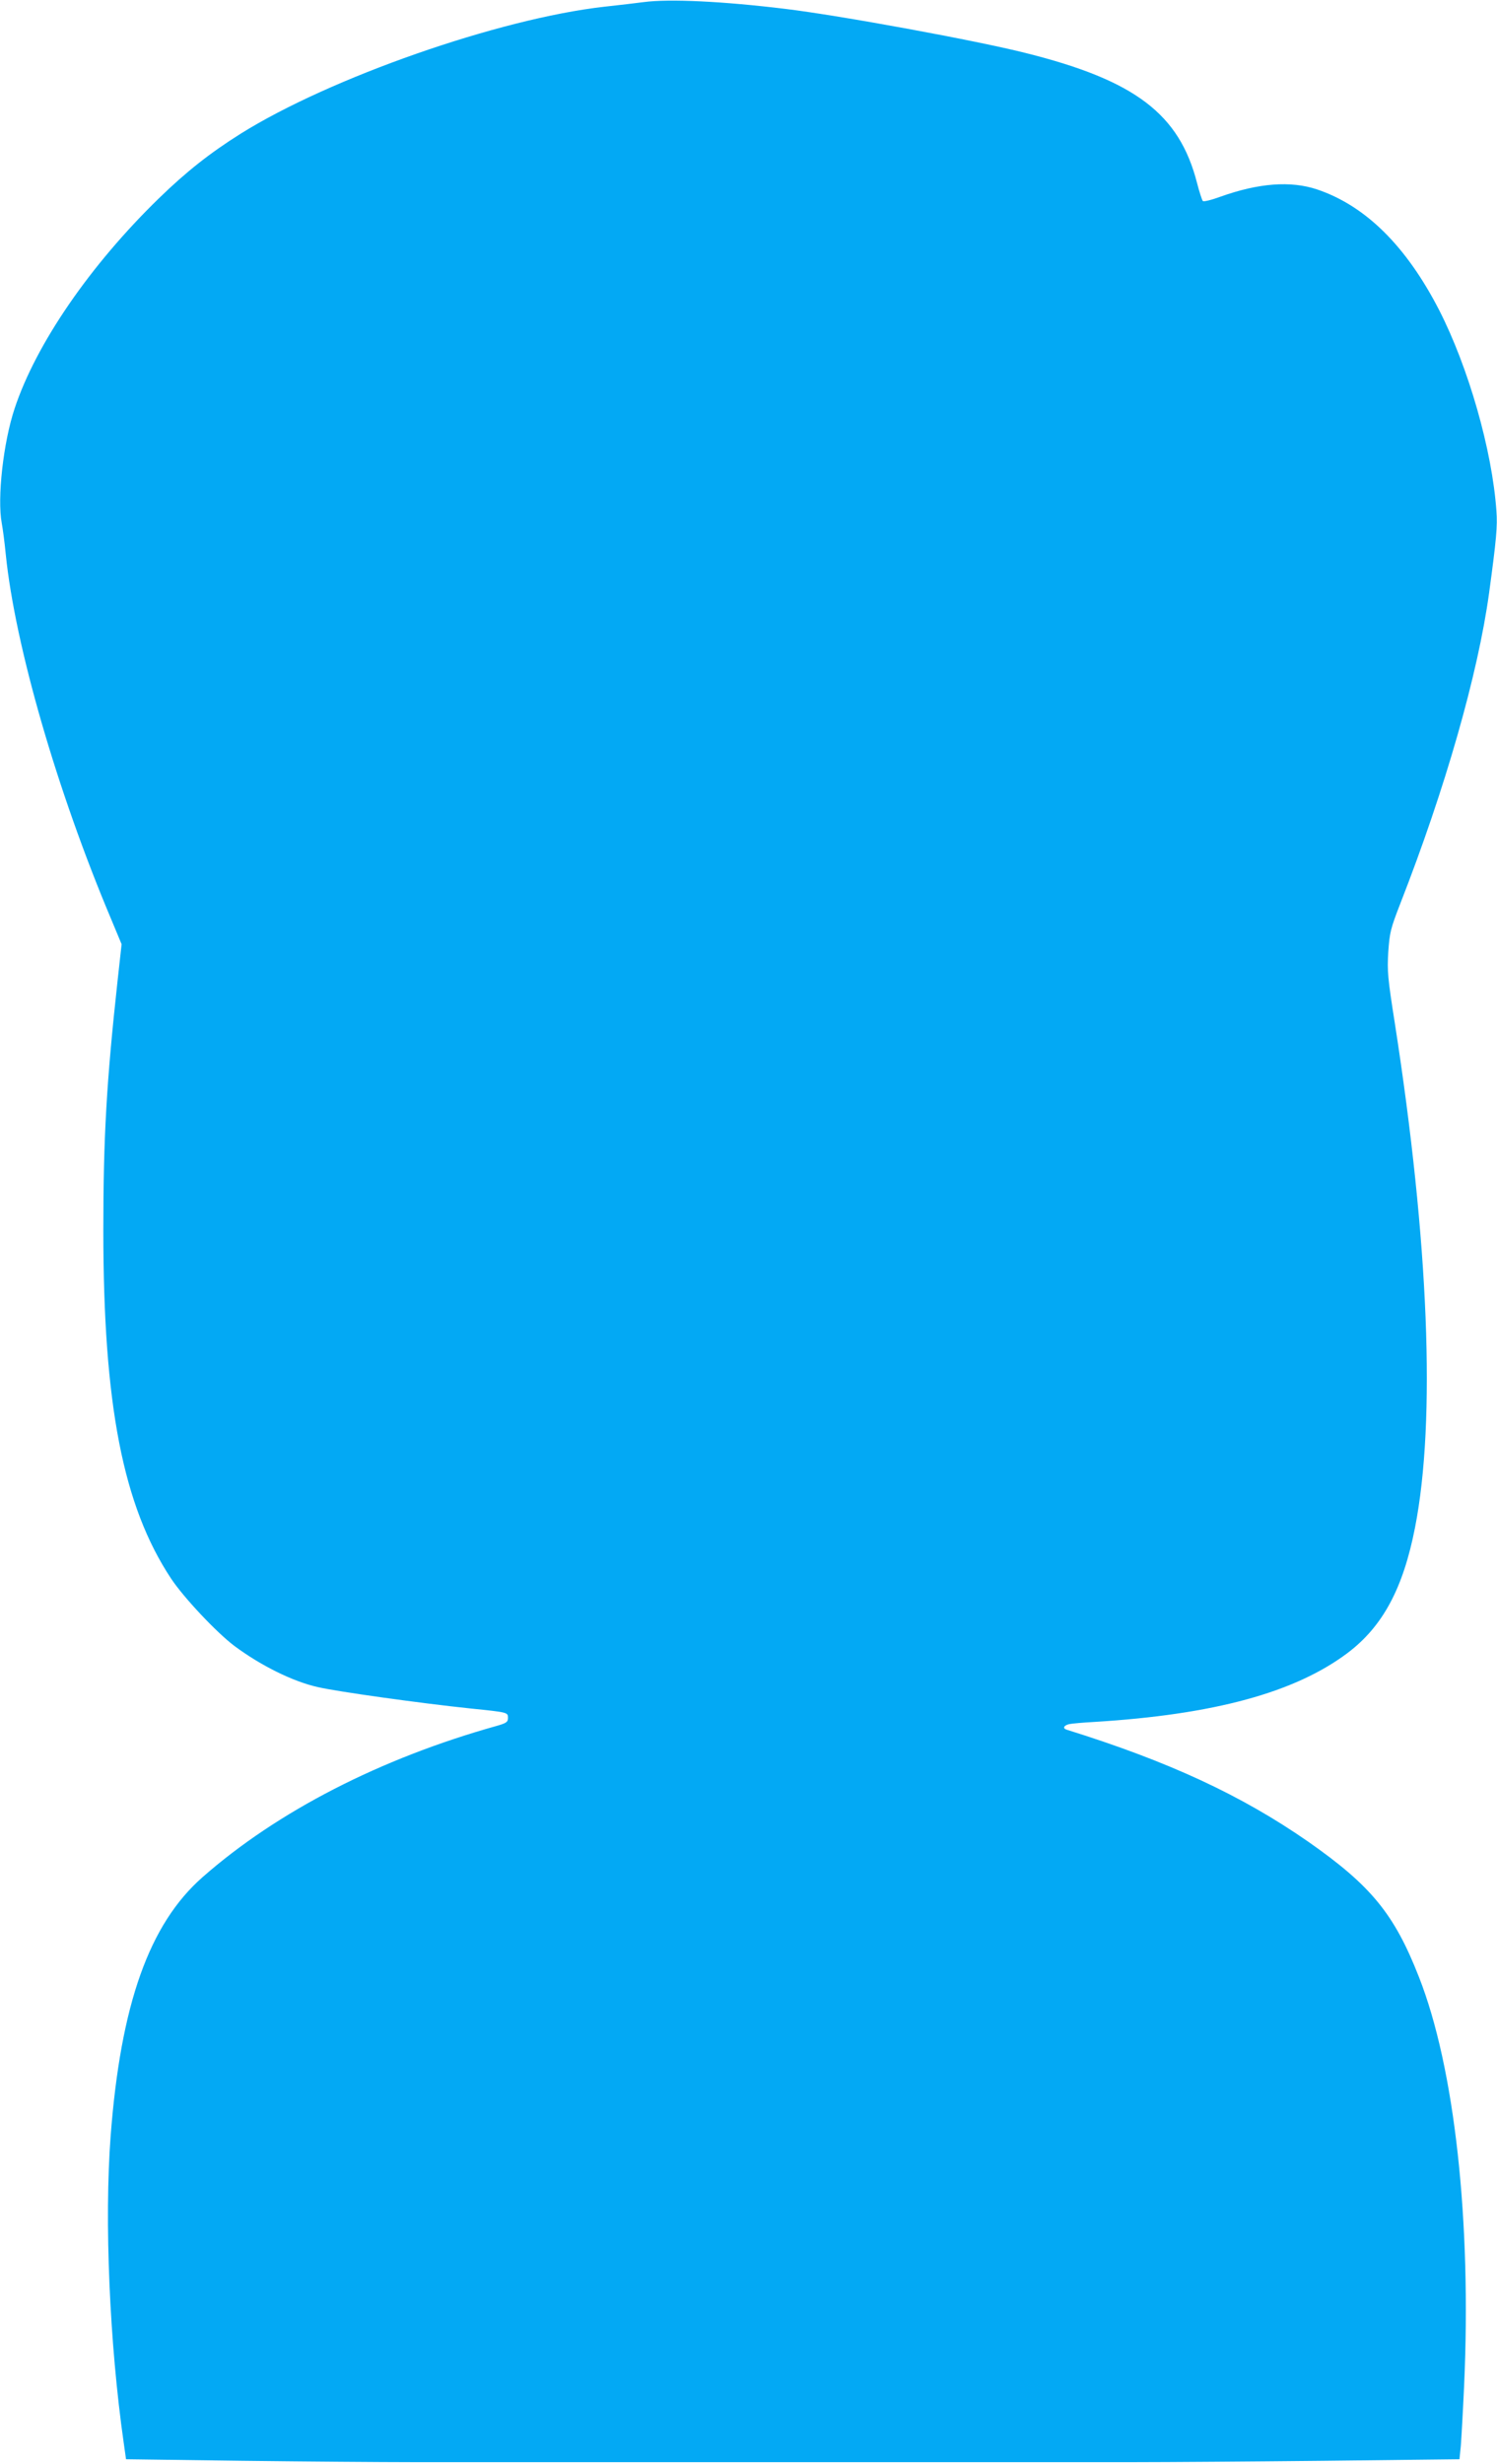 <?xml version="1.0" standalone="no"?>
<!DOCTYPE svg PUBLIC "-//W3C//DTD SVG 20010904//EN"
 "http://www.w3.org/TR/2001/REC-SVG-20010904/DTD/svg10.dtd">
<svg version="1.0" xmlns="http://www.w3.org/2000/svg"
 width="778pt" height="1280pt" viewBox="0 0 778 1280"
 preserveAspectRatio="xMidYMid meet">
<g transform="translate(0,1280) scale(0.1,-0.1)"
fill="#03a9f4" stroke="none">
<path d="M3345 12789 c-38 -5 -131 -16 -205 -24 -547 -62 -1425 -369 -1890
-660 -159 -100 -282 -197 -424 -335 -358 -348 -639 -757 -750 -1092 -59 -177
-91 -466 -67 -595 5 -26 15 -100 21 -163 48 -472 266 -1227 547 -1893 l55
-132 -21 -190 c-57 -523 -74 -810 -74 -1295 0 -908 102 -1432 352 -1810 65
-98 236 -280 329 -350 137 -102 304 -185 434 -214 104 -24 535 -84 793 -111
195 -20 195 -20 195 -49 0 -21 -8 -27 -57 -41 -605 -169 -1141 -444 -1530
-786 -278 -244 -426 -662 -478 -1345 -33 -439 -6 -1077 68 -1594 l12 -85 605
-8 c333 -4 725 -7 873 -7 324 0 3400 0 3775 0 147 0 584 3 972 7 l705 8 7 70
c3 39 11 178 17 310 39 857 -49 1654 -235 2126 -128 327 -249 474 -575 702
-347 241 -723 416 -1256 582 -22 7 -14 23 15 29 15 3 72 8 127 11 624 38 1045
153 1318 358 183 138 289 335 351 652 109 556 72 1482 -105 2620 -37 235 -40
270 -34 370 7 101 12 121 62 250 234 598 404 1193 462 1615 38 280 44 347 38
426 -22 314 -145 745 -298 1044 -171 332 -382 541 -634 626 -138 46 -304 33
-503 -38 -46 -17 -87 -27 -91 -22 -4 5 -18 47 -30 94 -92 358 -321 532 -888
674 -256 65 -970 196 -1253 230 -320 39 -602 53 -735 35z"/>
</g>
</svg>
